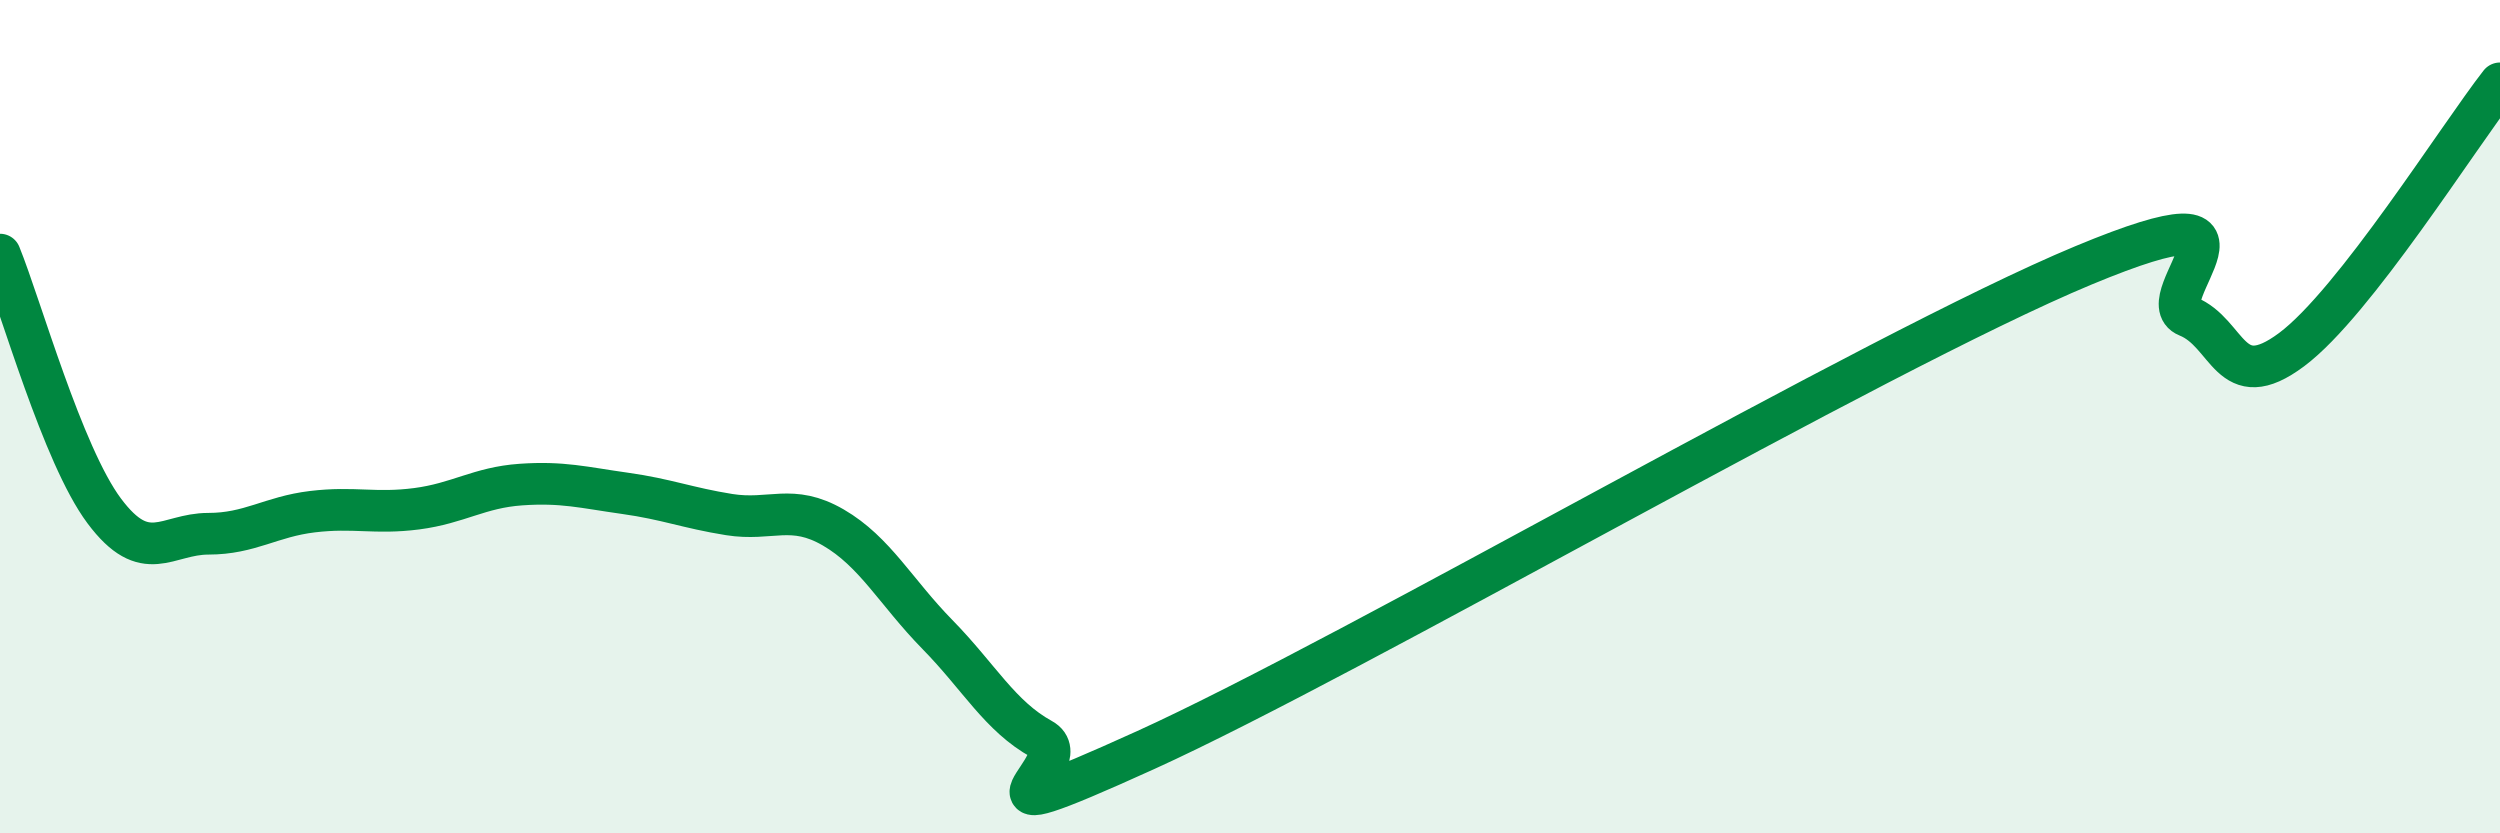 
    <svg width="60" height="20" viewBox="0 0 60 20" xmlns="http://www.w3.org/2000/svg">
      <path
        d="M 0,6.11 C 0.5,7.34 1.5,10.92 2.5,12.26 C 3.5,13.6 4,12.81 5,12.81 C 6,12.81 6.5,12.4 7.5,12.28 C 8.5,12.16 9,12.34 10,12.21 C 11,12.08 11.5,11.7 12.5,11.63 C 13.5,11.56 14,11.7 15,11.84 C 16,11.98 16.5,12.19 17.5,12.35 C 18.5,12.51 19,12.08 20,12.66 C 21,13.24 21.5,14.21 22.5,15.23 C 23.5,16.25 24,17.19 25,17.74 C 26,18.29 22.5,20.27 27.5,18 C 32.5,15.73 45,8.45 50,6.37 C 55,4.29 51.5,7.19 52.5,7.59 C 53.5,7.99 53.5,9.51 55,8.39 C 56.5,7.27 59,3.28 60,2L60 20L0 20Z"
        fill="#008740"
        opacity="0.1"
        stroke-linecap="round"
        stroke-linejoin="round"
      />
      <path
        d="M 0,6.11 C 0.5,7.34 1.5,10.92 2.5,12.26 C 3.5,13.6 4,12.81 5,12.81 C 6,12.81 6.5,12.4 7.5,12.28 C 8.5,12.16 9,12.34 10,12.21 C 11,12.08 11.5,11.7 12.5,11.63 C 13.5,11.56 14,11.7 15,11.84 C 16,11.98 16.5,12.19 17.5,12.35 C 18.5,12.51 19,12.08 20,12.66 C 21,13.24 21.5,14.21 22.5,15.23 C 23.5,16.25 24,17.19 25,17.74 C 26,18.29 22.5,20.27 27.5,18 C 32.5,15.73 45,8.45 50,6.37 C 55,4.29 51.5,7.19 52.5,7.59 C 53.5,7.99 53.5,9.51 55,8.39 C 56.5,7.27 59,3.28 60,2"
        stroke="#008740"
        stroke-width="1"
        fill="none"
        stroke-linecap="round"
        stroke-linejoin="round"
      />
    </svg>
  
